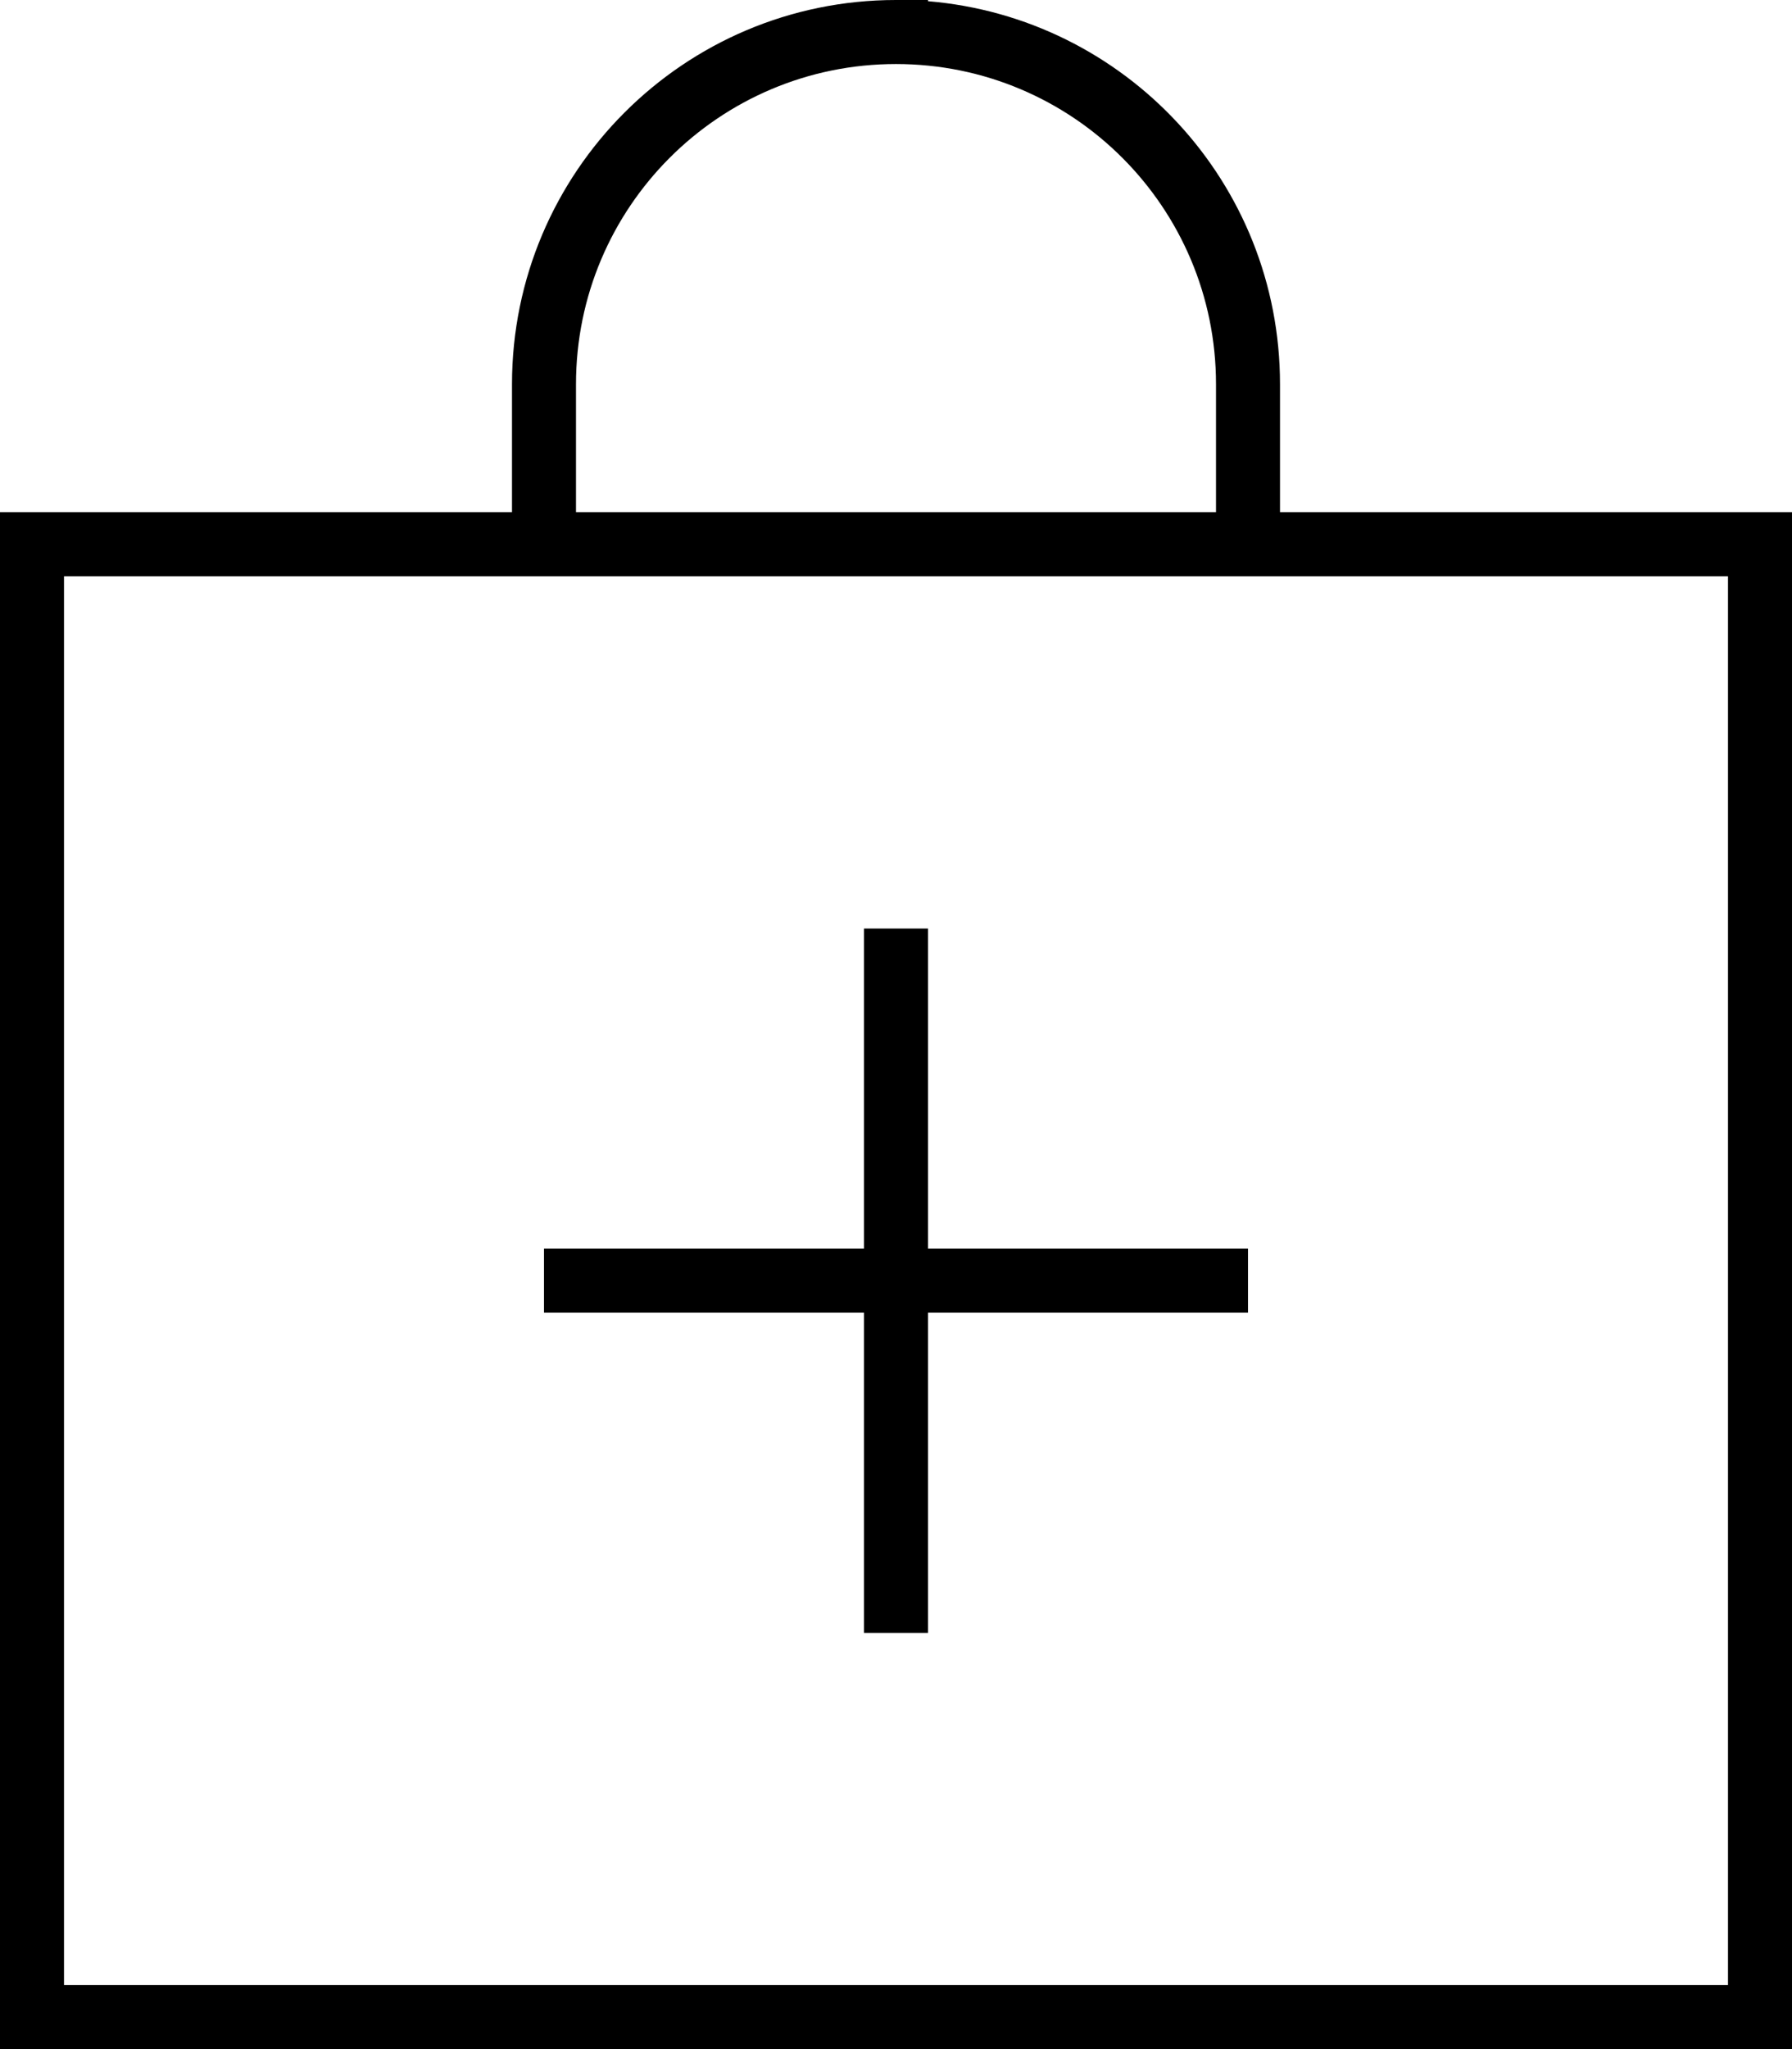 <svg xmlns="http://www.w3.org/2000/svg" viewBox="0 0 448 512"><!--! Font Awesome Pro 6.5.1 by @fontawesome - https://fontawesome.com License - https://fontawesome.com/license (Commercial License) Copyright 2023 Fonticons, Inc. --><path d="M144 96v32H304V96c0-44.2-35.8-80-80-80s-80 35.8-80 80zm-16 32V96c0-53 43-96 96-96h8V.3c49.3 4.1 88 45.3 88 95.7v32H432h16v16V496v16H432 16 0V496 144 128H16 128zm0 16H16V496H432V144H320 304 144 128zm8 168h8 72V240v-8h16v8 72h72 8v16h-8H232v72l0 8H216l0-8V328H144h-8V312z"/></svg>